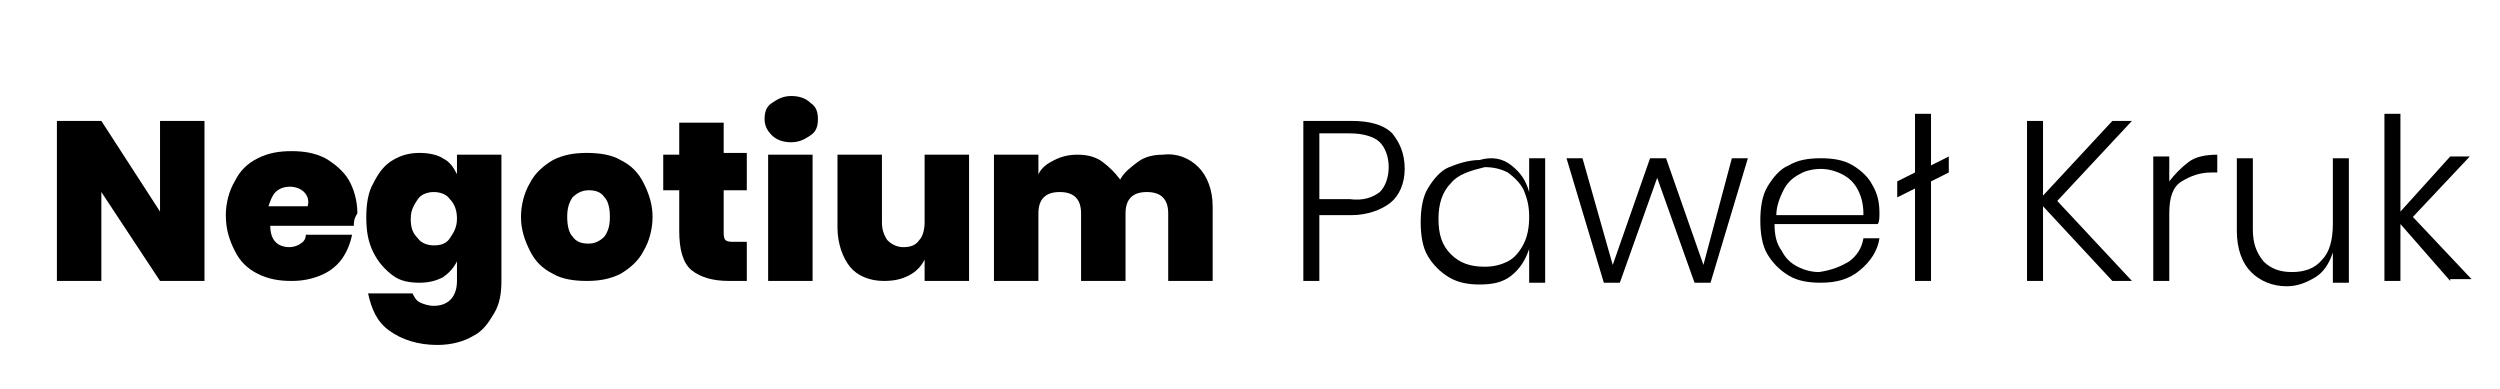 <?xml version="1.0" encoding="utf-8"?>
<!-- Generator: Adobe Illustrator 24.0.1, SVG Export Plug-In . SVG Version: 6.00 Build 0)  -->
<svg version="1.1" baseProfile="tiny" id="Warstwa_1"
	 xmlns="http://www.w3.org/2000/svg" xmlns:xlink="http://www.w3.org/1999/xlink" x="0px" y="0px" viewBox="0 0 140.6 21.9"
	 xml:space="preserve">
<g>
	<path d="M11.5,15.8H9l-3.3-5v5H3.2v-9h2.5L9,11.9V6.8h2.5V15.8z"/>
	<path d="M19.9,12.7h-4.7c0,0.8,0.4,1.2,1.1,1.2c0.2,0,0.5-0.1,0.6-0.2c0.2-0.1,0.3-0.3,0.3-0.5h2.6c-0.1,0.5-0.3,1-0.6,1.4
		s-0.7,0.7-1.2,0.9c-0.5,0.2-1,0.3-1.6,0.3c-0.7,0-1.3-0.1-1.9-0.4s-1-0.7-1.3-1.3s-0.5-1.2-0.5-2c0-0.7,0.2-1.4,0.5-1.9
		c0.3-0.6,0.7-1,1.3-1.3c0.6-0.3,1.2-0.4,1.9-0.4c0.7,0,1.3,0.1,1.9,0.4c0.5,0.3,1,0.7,1.3,1.2c0.3,0.5,0.5,1.2,0.5,1.9
		C19.9,12.3,19.9,12.5,19.9,12.7z M17.1,10.8c-0.2-0.2-0.5-0.3-0.8-0.3c-0.3,0-0.6,0.1-0.8,0.3c-0.2,0.2-0.3,0.5-0.4,0.8h2.2
		C17.4,11.3,17.3,11,17.1,10.8z"/>
	<path d="M24.9,8.9c0.4,0.2,0.6,0.5,0.8,0.9V8.7h2.5v7.1c0,0.7-0.1,1.3-0.4,1.8c-0.3,0.5-0.6,1-1.2,1.3c-0.5,0.3-1.2,0.5-2,0.5
		c-1.1,0-2-0.3-2.7-0.8c-0.7-0.5-1-1.2-1.2-2.1h2.5c0.1,0.2,0.2,0.4,0.4,0.5s0.5,0.2,0.8,0.2c0.8,0,1.3-0.5,1.3-1.4v-1.1
		c-0.2,0.4-0.5,0.7-0.8,0.9c-0.4,0.2-0.8,0.3-1.3,0.3c-0.6,0-1.1-0.1-1.5-0.4s-0.8-0.7-1.1-1.3s-0.4-1.2-0.4-2
		c0-0.7,0.1-1.4,0.4-1.9c0.3-0.6,0.6-1,1.1-1.3s1-0.4,1.5-0.4C24.1,8.6,24.6,8.7,24.9,8.9z M23.5,11.2c-0.2,0.3-0.4,0.6-0.4,1.1
		c0,0.5,0.1,0.8,0.4,1.1c0.2,0.3,0.6,0.4,0.9,0.4c0.4,0,0.7-0.1,0.9-0.4c0.2-0.3,0.4-0.6,0.4-1.1c0-0.4-0.1-0.8-0.4-1.1
		c-0.2-0.3-0.6-0.4-0.9-0.4C24.1,10.8,23.7,10.9,23.5,11.2z"/>
	<path d="M34.9,9c0.6,0.3,1,0.7,1.3,1.3s0.5,1.2,0.5,1.9c0,0.7-0.2,1.4-0.5,1.9c-0.3,0.6-0.8,1-1.3,1.3c-0.6,0.3-1.2,0.4-1.9,0.4
		s-1.4-0.1-1.9-0.4c-0.6-0.3-1-0.7-1.3-1.3c-0.3-0.6-0.5-1.2-0.5-1.9c0-0.7,0.2-1.4,0.5-1.9c0.3-0.6,0.8-1,1.3-1.3
		c0.6-0.3,1.2-0.4,1.9-0.4S34.4,8.7,34.9,9z M32.2,11.1c-0.2,0.3-0.3,0.6-0.3,1.1c0,0.5,0.1,0.9,0.3,1.1c0.2,0.3,0.5,0.4,0.9,0.4
		c0.3,0,0.6-0.1,0.9-0.4c0.2-0.3,0.3-0.6,0.3-1.1c0-0.5-0.1-0.9-0.3-1.1c-0.2-0.3-0.5-0.4-0.9-0.4C32.7,10.7,32.4,10.9,32.2,11.1z"
		/>
	<path d="M42,13.7v2.1h-1c-0.9,0-1.6-0.2-2.1-0.6c-0.5-0.4-0.7-1.2-0.7-2.2v-2.3h-0.9V8.7h0.9V6.9h2.5v1.7h1.3v2.1h-1.3v2.3
		c0,0.2,0,0.4,0.1,0.5c0.1,0.1,0.3,0.1,0.5,0.1H42z"/>
	<path d="M43.4,5.8c0.3-0.2,0.6-0.4,1.1-0.4c0.4,0,0.8,0.1,1.1,0.4c0.3,0.2,0.4,0.5,0.4,0.9c0,0.4-0.1,0.7-0.4,0.9
		c-0.3,0.2-0.6,0.4-1.1,0.4c-0.4,0-0.8-0.1-1.1-0.4C43.1,7.3,43,7,43,6.7C43,6.3,43.1,6,43.4,5.8z M45.7,8.7v7.1h-2.5V8.7H45.7z"/>
	<path d="M54.5,8.7v7.1H52v-1.2c-0.2,0.4-0.5,0.7-0.9,0.9c-0.4,0.2-0.8,0.3-1.4,0.3c-0.8,0-1.5-0.3-1.9-0.8s-0.7-1.3-0.7-2.2V8.7
		h2.5v3.8c0,0.4,0.1,0.7,0.3,1c0.2,0.2,0.5,0.4,0.9,0.4c0.4,0,0.7-0.1,0.9-0.4c0.2-0.2,0.3-0.6,0.3-1V8.7H54.5z"/>
	<path d="M67.4,9.4c0.5,0.5,0.8,1.3,0.8,2.2v4.2h-2.5V12c0-0.4-0.1-0.7-0.3-0.9c-0.2-0.2-0.5-0.3-0.9-0.3c-0.4,0-0.7,0.1-0.9,0.3
		c-0.2,0.2-0.3,0.5-0.3,0.9v3.8h-2.5V12c0-0.4-0.1-0.7-0.3-0.9s-0.5-0.3-0.9-0.3c-0.4,0-0.7,0.1-0.9,0.3c-0.2,0.2-0.3,0.5-0.3,0.9
		v3.8h-2.5V8.7h2.5v1.1c0.2-0.4,0.5-0.6,0.9-0.8c0.4-0.2,0.8-0.3,1.3-0.3c0.5,0,1,0.1,1.4,0.4s0.7,0.6,1,1c0.2-0.4,0.6-0.7,1-1
		c0.4-0.3,0.9-0.4,1.4-0.4C66.2,8.6,66.9,8.9,67.4,9.4z"/>
	<path d="M74.2,12.1v3.7h-0.9v-9H76c1,0,1.8,0.2,2.3,0.7C78.7,8,79,8.6,79,9.5c0,0.8-0.3,1.5-0.8,1.9s-1.3,0.7-2.2,0.7H74.2z
		 M77.6,10.8c0.3-0.3,0.5-0.8,0.5-1.4c0-0.6-0.2-1.1-0.5-1.4c-0.3-0.3-0.9-0.5-1.7-0.5h-1.7v3.7h1.7C76.7,11.3,77.2,11.1,77.6,10.8z
		"/>
	<path d="M85,9.3c0.5,0.4,0.8,0.8,1,1.5V8.9h0.9v7H86v-1.9c-0.2,0.6-0.5,1.1-1,1.5s-1.1,0.5-1.8,0.5c-0.6,0-1.2-0.1-1.7-0.4
		c-0.5-0.3-0.9-0.7-1.2-1.2c-0.3-0.5-0.4-1.2-0.4-1.9c0-0.7,0.1-1.4,0.4-1.9c0.3-0.5,0.7-1,1.2-1.2s1.1-0.4,1.7-0.4
		C83.9,8.8,84.5,8.9,85,9.3z M81.6,10.3c-0.5,0.5-0.7,1.2-0.7,2c0,0.9,0.2,1.5,0.7,2c0.5,0.5,1.1,0.7,1.9,0.7c0.5,0,0.9-0.1,1.3-0.3
		c0.4-0.2,0.7-0.6,0.9-1c0.2-0.4,0.3-0.9,0.3-1.5c0-0.6-0.1-1-0.3-1.5c-0.2-0.4-0.5-0.7-0.9-1c-0.4-0.2-0.8-0.3-1.3-0.3
		C82.7,9.6,82,9.8,81.6,10.3z"/>
	<path d="M98.3,8.9l-2.1,7h-0.9l-2.1-5.9l-2.1,5.9h-0.9l-2.1-7H89l1.7,6l2.1-6h0.9l2.1,6l1.6-6H98.3z"/>
	<path d="M104,14.7c0.4-0.3,0.7-0.7,0.8-1.3h0.9c-0.1,0.7-0.5,1.3-1.1,1.8c-0.6,0.5-1.3,0.7-2.2,0.7c-0.7,0-1.3-0.1-1.8-0.4
		c-0.5-0.3-0.9-0.7-1.2-1.2c-0.3-0.5-0.4-1.2-0.4-1.9c0-0.7,0.1-1.4,0.4-1.9c0.3-0.5,0.7-1,1.2-1.2c0.5-0.3,1.1-0.4,1.8-0.4
		c0.7,0,1.3,0.1,1.8,0.4c0.5,0.3,0.9,0.7,1.1,1.1c0.3,0.5,0.4,1,0.4,1.6c0,0.2,0,0.5-0.1,0.6h-5.8c0,0.6,0.1,1.1,0.4,1.5
		c0.2,0.4,0.5,0.7,0.9,0.9c0.4,0.2,0.8,0.3,1.2,0.3C103,15.2,103.5,15,104,14.7z M101.2,9.8c-0.4,0.2-0.7,0.5-0.9,0.9
		c-0.2,0.4-0.4,0.9-0.4,1.4h4.9c0-0.6-0.1-1-0.3-1.4s-0.5-0.7-0.9-0.9c-0.4-0.2-0.8-0.3-1.2-0.3C102,9.5,101.5,9.6,101.2,9.8z"/>
	<path d="M109.6,9.7l-1,0.5v5.6h-0.9v-5.2l-1,0.5v-0.9l1-0.5V6.4h0.9v2.9l1-0.5V9.7z"/>
	<path d="M115.7,11.3l4.2,4.5h-1.1l-3.9-4.2v4.2H114v-9h0.9V11l3.9-4.2h1.1L115.7,11.3z"/>
	<path d="M123.1,9.1c0.4-0.3,1-0.4,1.6-0.4v1h-0.3c-0.7,0-1.2,0.2-1.7,0.5s-0.7,0.9-0.7,1.8v3.8h-0.9v-7h0.9v1.4
		C122.3,9.8,122.7,9.4,123.1,9.1z"/>
	<path d="M132.1,8.9v7h-0.9v-1.7c-0.2,0.6-0.5,1.1-1,1.4c-0.5,0.3-1,0.5-1.6,0.5c-0.8,0-1.5-0.3-2-0.8s-0.8-1.3-0.8-2.3V8.9h0.9v4
		c0,0.8,0.2,1.3,0.6,1.8c0.4,0.4,0.9,0.6,1.6,0.6c0.7,0,1.3-0.2,1.7-0.7c0.4-0.4,0.6-1.1,0.6-2V8.9H132.1z"/>
	<path d="M137.8,15.8l-2.8-3.2v3.2h-0.9V6.4h0.9v5.5l2.8-3.1h1.1l-3.2,3.4l3.3,3.5H137.8z"/>
</g>
</svg>
